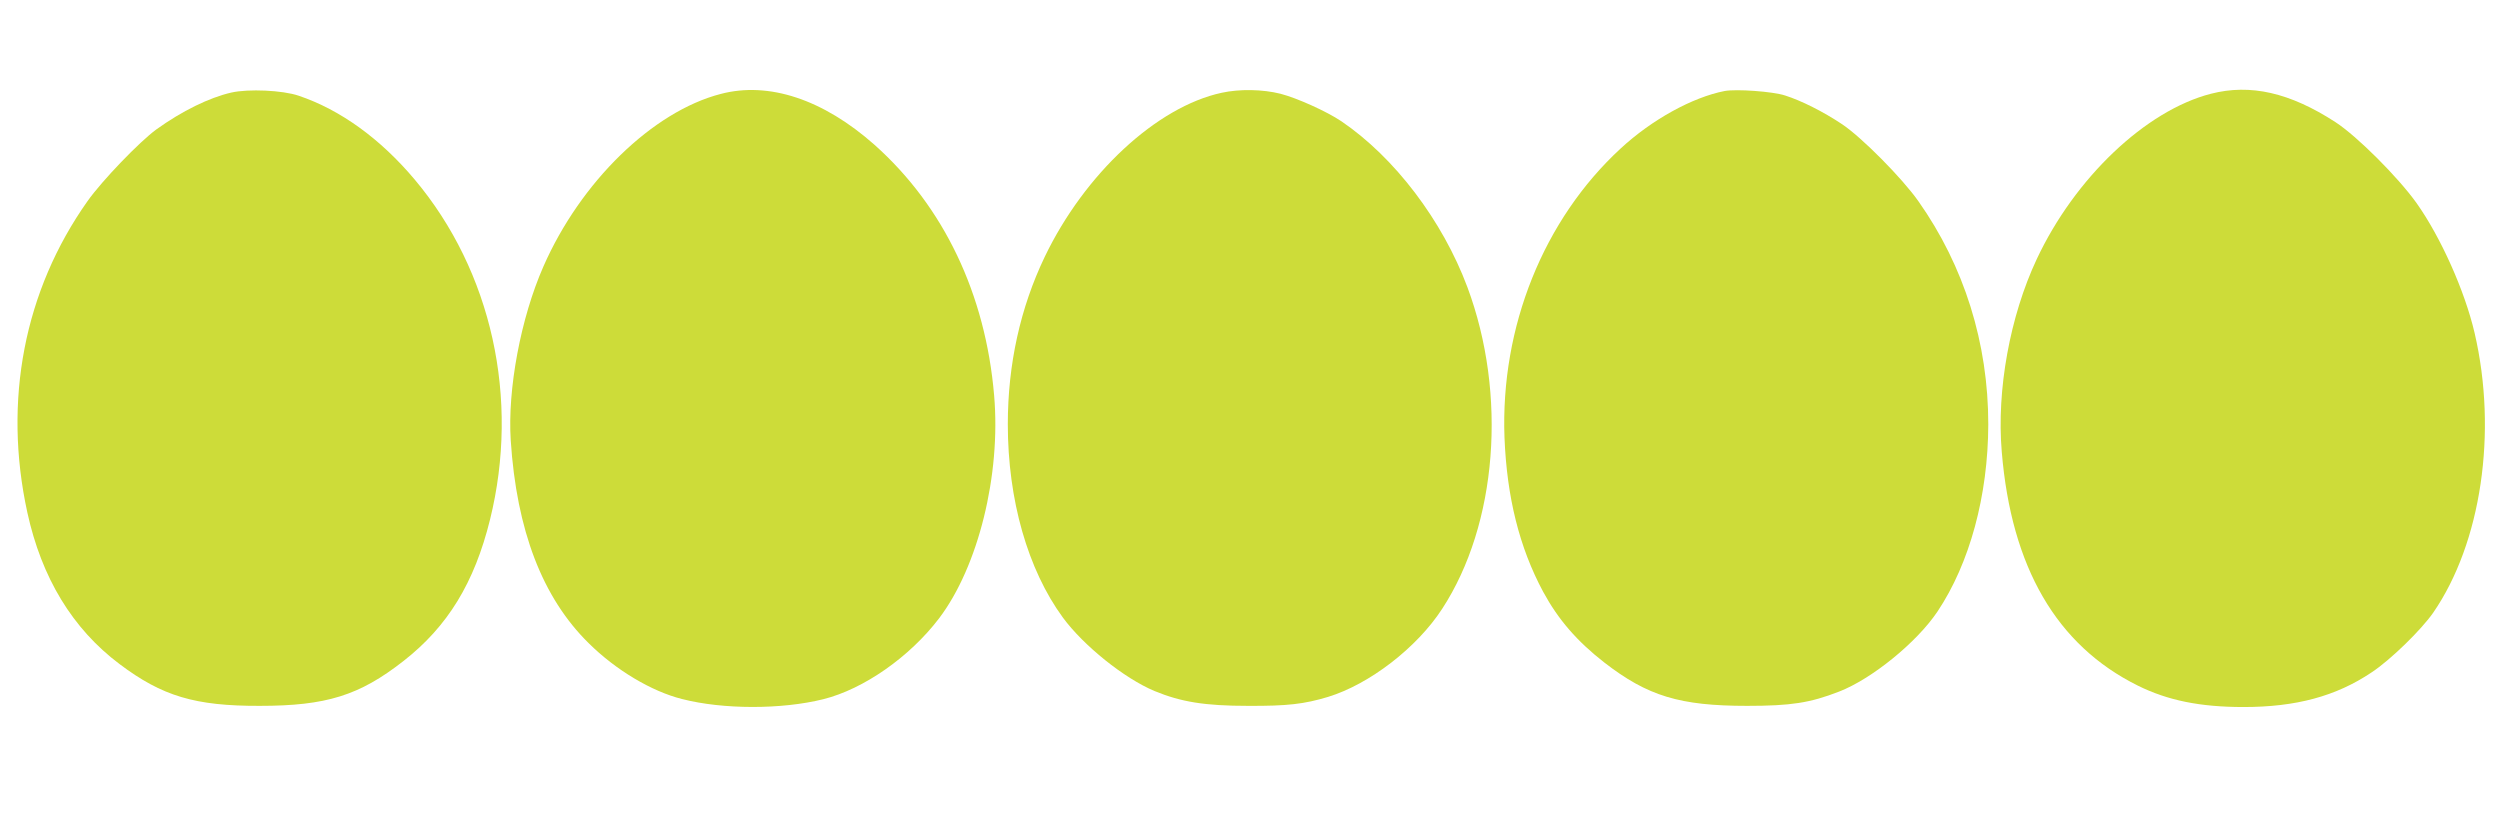 <?xml version="1.0" standalone="no"?>
<!DOCTYPE svg PUBLIC "-//W3C//DTD SVG 20010904//EN"
 "http://www.w3.org/TR/2001/REC-SVG-20010904/DTD/svg10.dtd">
<svg version="1.0" xmlns="http://www.w3.org/2000/svg"
 width="1280pt" height="426pt" viewBox="0 0 1280 426"
 preserveAspectRatio="xMidYMid meet">
<g transform="translate(0,426) scale(0.1,-0.1)"
fill="#cddc39" stroke="none">
<path d="M1184 3786 c-113 -26 -252 -94 -384 -189 -85 -62 -278 -262 -352
-367 -324 -458 -433 -1021 -308 -1594 73 -334 231 -595 472 -776 218 -164 386
-215 718 -214 340 0 510 53 735 229 227 177 364 401 444 725 153 619 9 1271
-386 1741 -175 208 -380 357 -594 429 -82 28 -257 36 -345 16z"/>
<path d="M3690 3779 c-348 -90 -718 -450 -908 -884 -116 -264 -184 -628 -167
-890 30 -460 162 -805 399 -1038 138 -137 322 -247 478 -286 210 -54 510 -54
723 -1 208 52 443 217 593 414 201 265 317 735 282 1141 -44 519 -258 968
-613 1284 -262 232 -541 325 -787 260z"/>
<path d="M6255 3785 c-333 -72 -702 -415 -906 -840 -125 -261 -189 -550 -189
-857 0 -387 102 -744 282 -990 106 -144 314 -311 469 -376 136 -56 258 -76
479 -76 202 -1 287 9 410 46 212 65 455 252 584 451 282 432 334 1097 129
1647 -128 342 -373 664 -645 849 -76 51 -227 119 -312 141 -91 23 -210 25
-301 5z"/>
<path d="M8830 3794 c-164 -32 -372 -146 -532 -294 -395 -364 -616 -914 -595
-1480 12 -305 76 -563 198 -790 77 -142 173 -253 313 -362 222 -172 387 -222
731 -222 224 0 322 15 471 73 168 65 398 252 504 410 165 247 259 593 260 958
0 416 -123 810 -358 1143 -83 118 -292 329 -392 395 -96 64 -208 120 -290 146
-64 21 -251 34 -310 23z"/>
<path d="M11320 3780 c-334 -86 -697 -431 -892 -847 -137 -292 -206 -670 -179
-986 49 -592 281 -991 696 -1197 153 -76 319 -110 542 -110 268 0 473 55 655
177 96 63 254 217 316 306 246 357 330 924 212 1432 -50 215 -173 490 -297
665 -95 133 -305 343 -416 415 -233 151 -435 197 -637 145z"/>
</g>
</svg>
